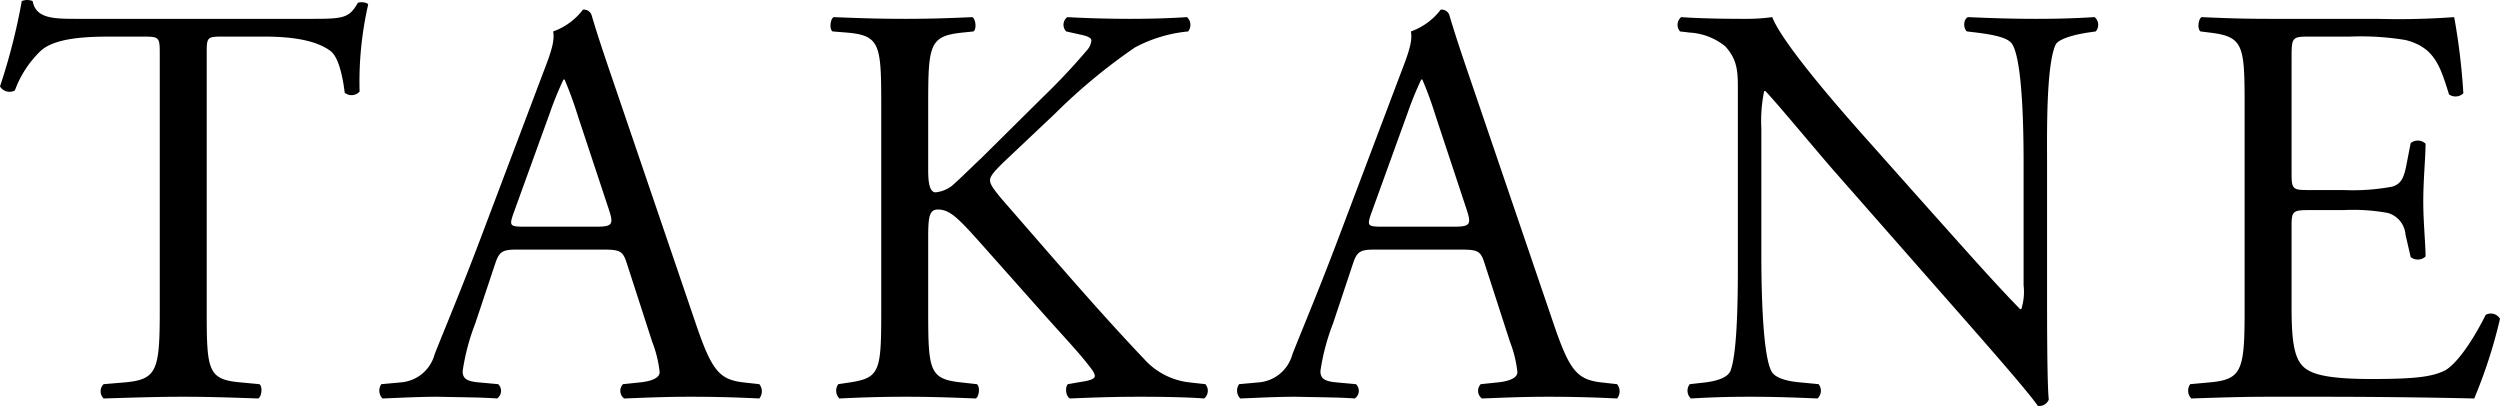 <svg xmlns="http://www.w3.org/2000/svg" width="261.96" height="42.534" viewBox="0 0 261.96 42.534"><path d="M22.08-35.7c0-1.98-.06-2.04,1.74-2.04h4.26c3.3,0,5.58.48,6.96,1.5.9.66,1.32,2.88,1.5,4.38a1.127,1.127,0,0,0,1.56-.12A36.317,36.317,0,0,1,39-41.1c-.12-.24-.78-.3-1.08-.18-.9,1.56-1.44,1.68-4.68,1.68H8.94c-2.76,0-4.74.06-5.1-1.86a1.5,1.5,0,0,0-1.14,0A63.187,63.187,0,0,1,.42-32.52a1.16,1.16,0,0,0,1.56.42,10.956,10.956,0,0,1,2.7-4.14c1.5-1.38,4.8-1.5,7.38-1.5h3.3c1.8,0,1.8.06,1.8,1.92V-9c0,6.3-.3,7.2-3.72,7.5l-2.16.18a1.048,1.048,0,0,0,0,1.5C15.12.06,17.22,0,19.62,0s4.44.06,7.86.18c.36-.18.48-1.26.12-1.5L25.68-1.5c-3.48-.3-3.6-1.2-3.6-7.5ZM68.76-5.76a12.3,12.3,0,0,1,.78,3.18c0,.6-.84.96-2.1,1.08l-1.74.18a1.006,1.006,0,0,0,.12,1.5C67.56.12,69.84,0,72.72,0c2.7,0,4.8.06,7.26.18a1.176,1.176,0,0,0,0-1.5L78.36-1.5c-2.58-.3-3.36-1.2-5.1-6.36L65.04-31.98c-.9-2.64-1.86-5.4-2.64-8.04a.85.85,0,0,0-.9-.54,6.728,6.728,0,0,1-3.12,2.28c.18.96-.18,2.1-1.02,4.26l-6.12,16.2C48.72-11.1,47.04-7.2,45.96-4.44a3.989,3.989,0,0,1-3.6,2.94l-1.98.18A1.18,1.18,0,0,0,40.5.18C42.12.12,44.28,0,46.26,0c2.82.06,4.68.06,6.24.18a.965.965,0,0,0,.12-1.5L50.64-1.5c-1.44-.12-1.74-.48-1.74-1.2a22.937,22.937,0,0,1,1.32-4.98l2.1-6.3c.42-1.26.78-1.44,2.28-1.44h9.06c1.8,0,2.04.18,2.46,1.5ZM58.02-29.7a36.569,36.569,0,0,1,1.44-3.54h.12a39.529,39.529,0,0,1,1.38,3.78l3.24,9.78c.54,1.62.42,1.86-1.32,1.86H55.5c-1.68,0-1.74-.06-1.26-1.44ZM92.76-9c0,6.3-.12,7.02-3.3,7.5l-1.2.18a1.156,1.156,0,0,0,.12,1.5C90.84.06,92.88,0,95.34,0c2.34,0,4.38.06,7.32.18.36-.18.48-1.26.12-1.5l-1.62-.18C97.8-1.86,97.68-2.7,97.68-9v-7.74c0-2.1.12-2.88,1.02-2.88,1.44,0,2.4,1.2,5.82,5.04l4.8,5.4c2.28,2.58,3.84,4.2,4.98,5.64.42.54.84,1.02.84,1.38,0,.3-.6.48-1.44.6l-1.38.24c-.36.36-.18,1.38.24,1.5,2.76-.12,4.86-.18,7.32-.18,2.82,0,5.16.06,6.72.18a1.05,1.05,0,0,0,.12-1.5L125.1-1.5a7.48,7.48,0,0,1-4.8-2.46c-4.68-4.92-9.3-10.32-15-16.86-.78-.96-1.14-1.44-1.14-1.86,0-.48.54-1.02,1.38-1.86l5.4-5.1a60.185,60.185,0,0,1,8.4-6.96,14.82,14.82,0,0,1,5.58-1.68,1.112,1.112,0,0,0-.12-1.5c-1.8.12-3.84.18-5.94.18s-4.5-.06-6.6-.18a1,1,0,0,0-.12,1.5l1.62.36c.78.18,1.02.36,1.02.6a1.772,1.772,0,0,1-.42.96,67.736,67.736,0,0,1-4.68,4.98l-6.48,6.42c-.66.6-2.22,2.16-3.06,2.88a3.422,3.422,0,0,1-1.68.66c-.66,0-.78-1.14-.78-2.28v-6.9c0-6.3.12-7.2,3.6-7.56l1.14-.12c.36-.24.24-1.32-.12-1.5-2.58.12-4.62.18-6.96.18-2.7,0-4.62-.06-7.56-.18-.36.18-.48,1.26-.12,1.5l1.5.12c3.48.3,3.6,1.26,3.6,7.56Zm65.88,3.24a12.3,12.3,0,0,1,.78,3.18c0,.6-.84.96-2.1,1.08l-1.74.18a1.006,1.006,0,0,0,.12,1.5c1.74-.06,4.02-.18,6.9-.18,2.7,0,4.8.06,7.26.18a1.176,1.176,0,0,0,0-1.5l-1.62-.18c-2.58-.3-3.36-1.2-5.1-6.36l-8.22-24.12c-.9-2.64-1.86-5.4-2.64-8.04a.85.85,0,0,0-.9-.54,6.728,6.728,0,0,1-3.12,2.28c.18.96-.18,2.1-1.02,4.26l-6.12,16.2c-2.52,6.72-4.2,10.62-5.28,13.38a3.989,3.989,0,0,1-3.6,2.94l-1.98.18a1.18,1.18,0,0,0,.12,1.5C132,.12,134.16,0,136.14,0c2.82.06,4.68.06,6.24.18a.965.965,0,0,0,.12-1.5l-1.98-.18c-1.44-.12-1.74-.48-1.74-1.2a22.937,22.937,0,0,1,1.32-4.98l2.1-6.3c.42-1.26.78-1.44,2.28-1.44h9.06c1.8,0,2.04.18,2.46,1.5ZM147.9-29.7a36.57,36.57,0,0,1,1.44-3.54h.12a39.528,39.528,0,0,1,1.38,3.78l3.24,9.78c.54,1.62.42,1.86-1.32,1.86h-7.38c-1.68,0-1.74-.06-1.26-1.44Zm67.02,5.16c0-2.76-.12-10.2.9-12.36.24-.48,1.44-.96,3.36-1.26l.84-.12a1.054,1.054,0,0,0-.12-1.5c-2.04.12-3.6.18-6.18.18-2.28,0-4.32-.06-7.08-.18-.48.18-.54,1.14-.12,1.5l1.02.12c2.4.3,3.36.66,3.72,1.2,1.14,1.8,1.2,9.6,1.2,12.42V-11.7a6.051,6.051,0,0,1-.24,2.52h-.12c-2.82-2.88-5.76-6.24-9.9-10.86l-5.82-6.54c-1.98-2.22-9.06-10.14-10.26-13.2a19.38,19.38,0,0,1-2.76.18c-1.08,0-4.26,0-6.78-.18a1.05,1.05,0,0,0-.12,1.5l1.02.12a6.508,6.508,0,0,1,3.72,1.44c1.26,1.38,1.32,2.64,1.32,4.32v17.34c0,2.88.06,10.2-.78,12.36-.3.66-1.26,1.02-2.64,1.2l-1.62.18a1.112,1.112,0,0,0,.12,1.5c2.1-.12,3.72-.18,6.24-.18,2.22,0,4.32.06,7.02.18a1.1,1.1,0,0,0,.12-1.5l-1.86-.18c-1.5-.12-2.7-.48-3.06-1.14-1.02-1.8-1.08-9.6-1.08-12.42V-28.14a15.246,15.246,0,0,1,.3-3.9h.12c1.26,1.32,5.34,6.24,6.96,8.1L206.28-8.1c5.22,5.94,6.96,8.04,7.68,9.06A1.082,1.082,0,0,0,215.1.3c-.18-1.56-.18-8.7-.18-10.5ZM235.62-9c0,6.3-.3,7.2-3.72,7.5l-1.98.18a1.165,1.165,0,0,0,.12,1.5C233.58.06,235.62,0,238.2,0h5.4c5.34,0,10.68.06,16.08.18a52.288,52.288,0,0,0,2.7-8.34,1.1,1.1,0,0,0-1.5-.42c-1.56,3.12-3.18,5.22-4.26,5.82-1.32.66-3.06.9-7.68.9-5.28,0-6.54-.66-7.26-1.38-.96-1.02-1.14-3.06-1.14-6.24v-8.46c0-1.56.18-1.62,1.98-1.62H246a20.069,20.069,0,0,1,4.62.3,2.565,2.565,0,0,1,1.86,2.28l.54,2.34a1.186,1.186,0,0,0,1.56-.06c0-1.32-.24-3.6-.24-5.76,0-2.28.24-4.62.24-6.06a1.186,1.186,0,0,0-1.56-.06l-.48,2.46c-.3,1.5-.72,1.86-1.44,2.1a22.256,22.256,0,0,1-5.1.36h-3.48c-1.8,0-1.98,0-1.98-1.68v-12c0-2.28,0-2.4,1.8-2.4h4.32a28.644,28.644,0,0,1,5.82.36c3.12.78,3.66,2.88,4.56,5.7a1.18,1.18,0,0,0,1.5-.12,67.425,67.425,0,0,0-.96-7.98,80.536,80.536,0,0,1-8.1.18H238.2c-2.46,0-4.5-.06-7.08-.18-.36.18-.48,1.26-.12,1.5l.96.12c3.54.42,3.66,1.32,3.66,7.56Z" transform="translate(-0.42 41.574)"/></svg>